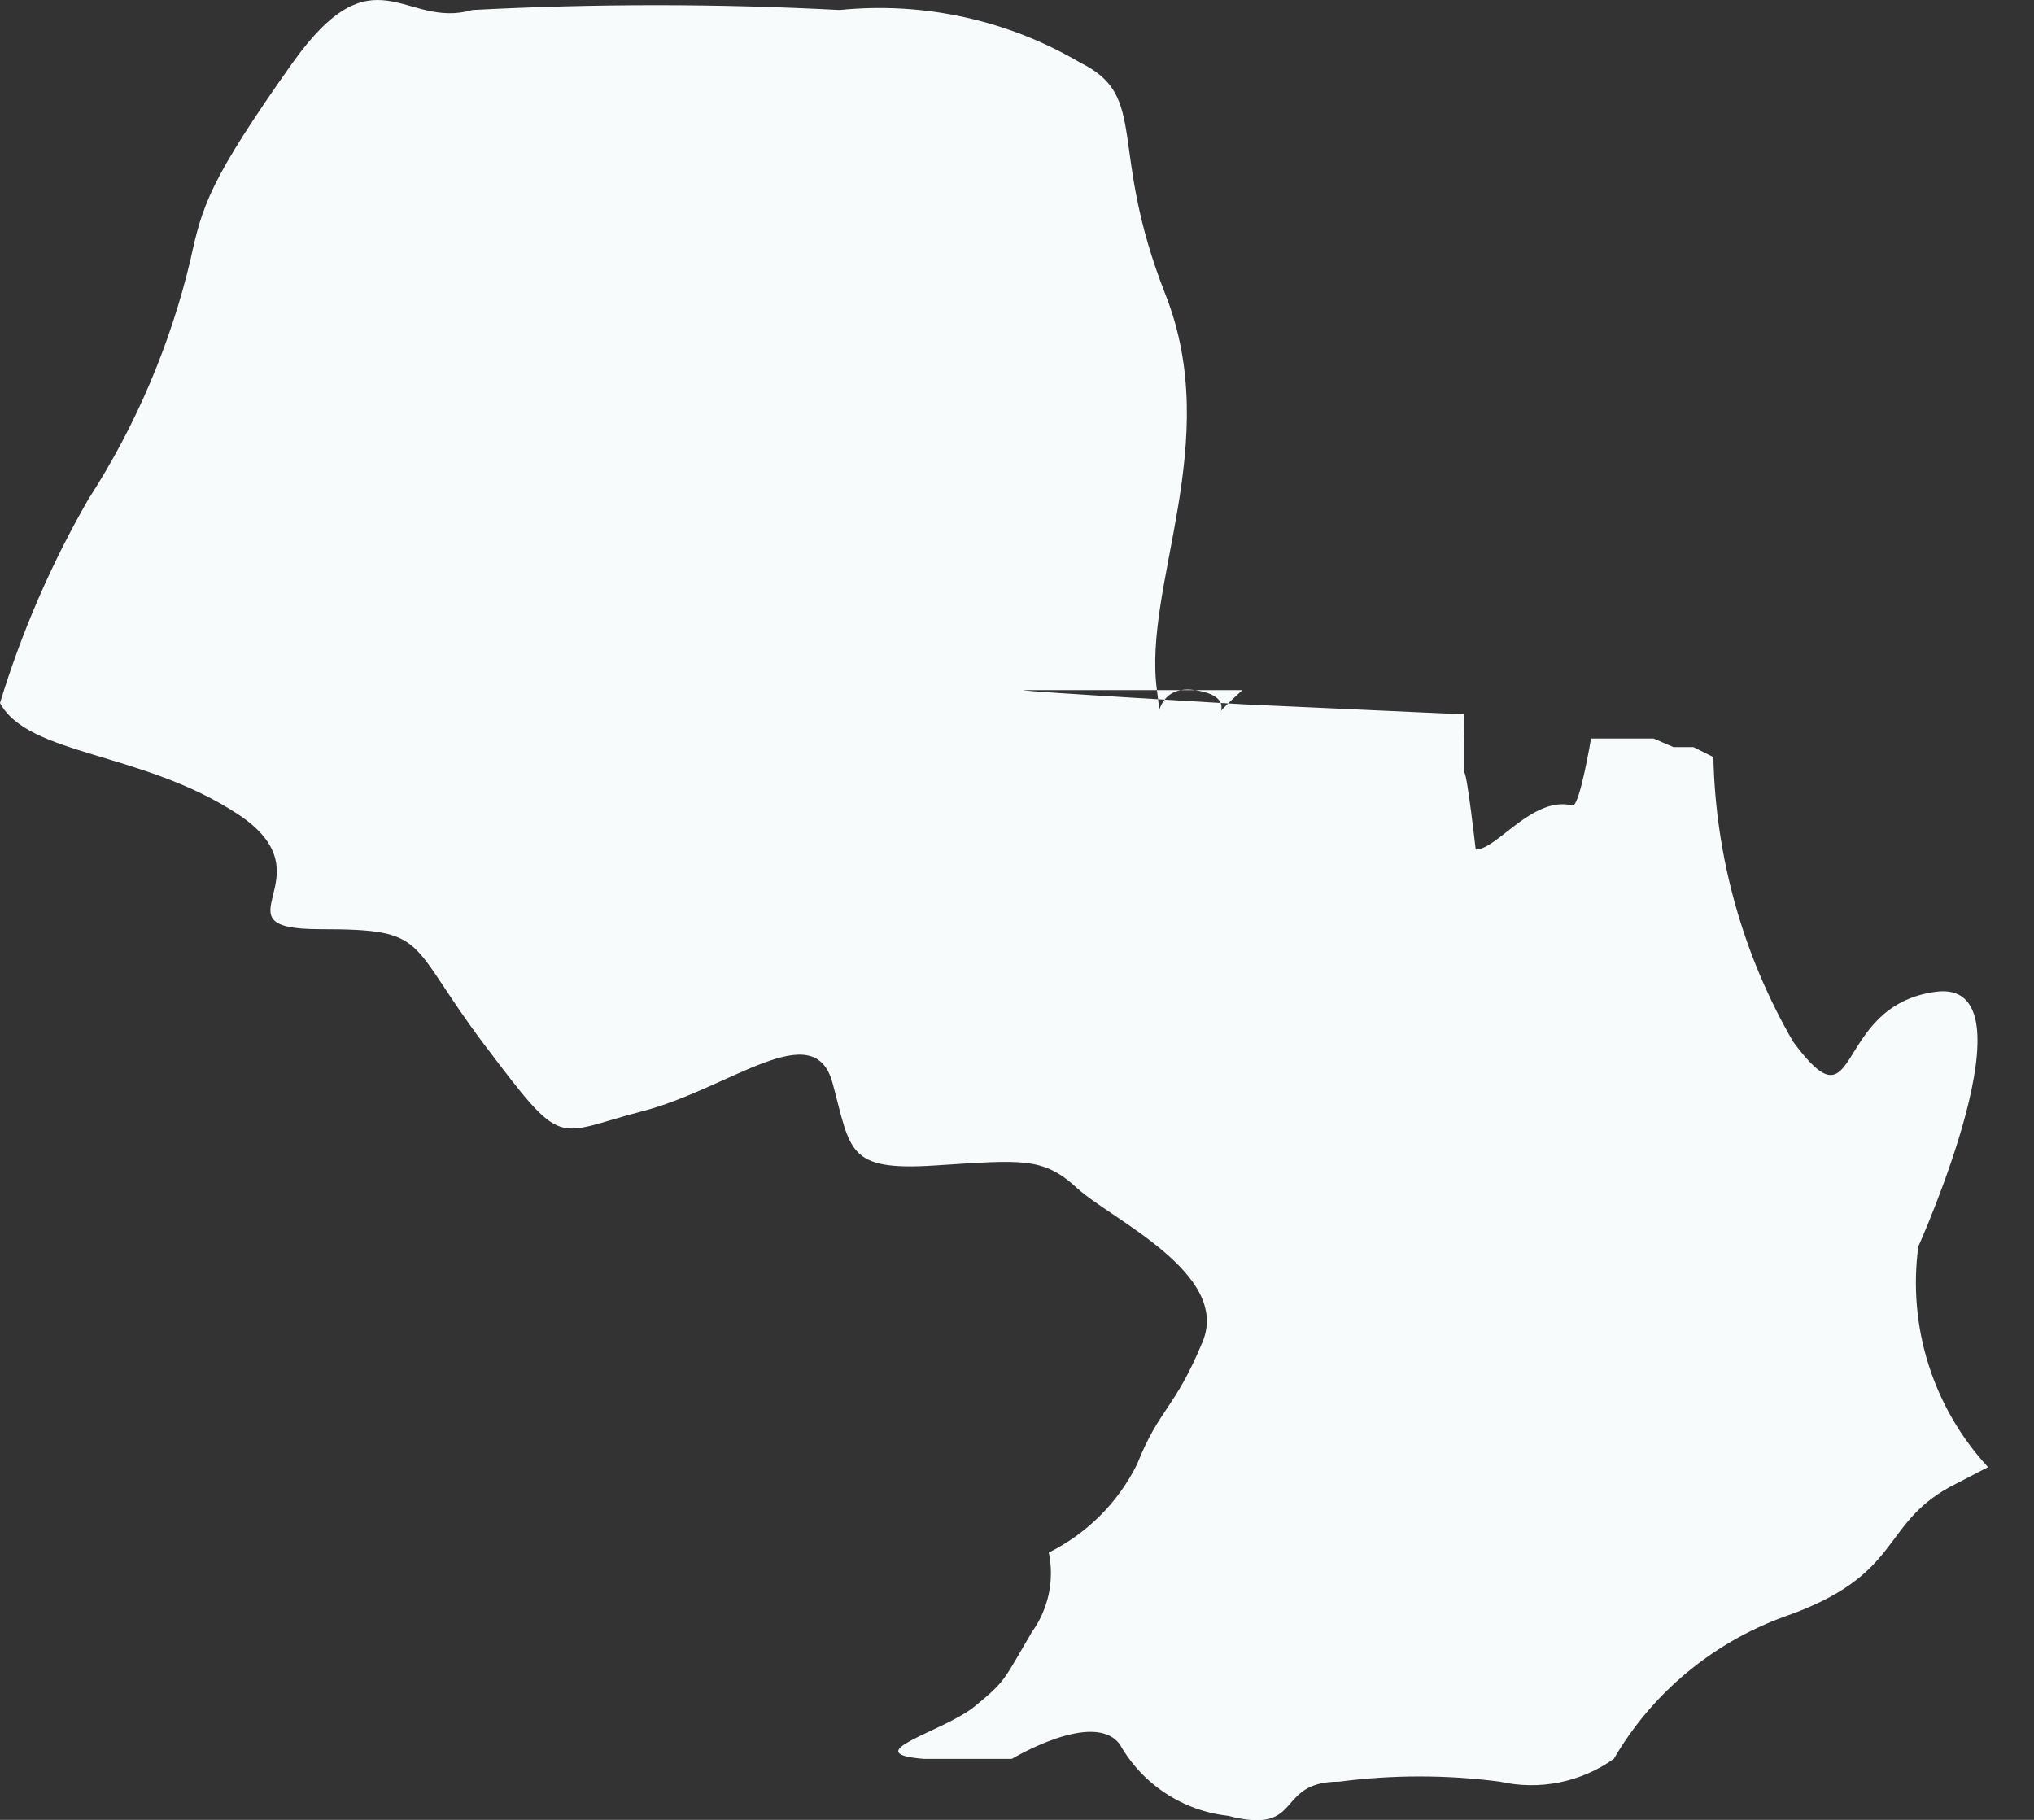 <?xml version="1.0" encoding="utf-8"?>
<svg xmlns="http://www.w3.org/2000/svg" fill="none" height="100%" overflow="visible" preserveAspectRatio="none" style="display: block;" viewBox="0 0 19 17" width="100%">
<rect x="0" y="0" width="19" height="17" fill="#333333" stroke="none"/>
<path d="M17.919 11.645C17.919 11.645 19.049 9.132 18.079 9.265C17.108 9.398 17.388 10.595 16.75 9.731C16.281 8.922 16.025 8.007 16.005 7.072L15.819 6.979H15.633L15.447 6.899H15.248H15.048H14.862C14.862 6.899 14.756 7.537 14.689 7.524C14.317 7.431 13.985 7.936 13.785 7.936C13.785 7.936 13.705 7.231 13.679 7.218V6.886C13.675 6.815 13.675 6.744 13.679 6.673L11.632 6.58C11.632 6.58 9.558 6.46 9.558 6.447H11.605C10.967 7.019 11.778 6.54 11.166 6.447C10.555 6.354 10.94 7.431 10.807 6.447C10.675 5.463 11.432 4.134 10.887 2.752C10.342 1.369 10.741 0.904 10.09 0.585C9.412 0.186 8.625 0.014 7.843 0.093C6.701 0.033 5.556 0.033 4.413 0.093C3.775 0.279 3.496 -0.492 2.725 0.598C1.954 1.688 1.888 1.927 1.781 2.419C1.593 3.217 1.269 3.977 0.824 4.666C0.479 5.266 0.202 5.904 0 6.567C0.266 7.059 1.329 7.019 2.22 7.604C3.111 8.189 1.954 8.68 2.991 8.68C4.028 8.68 3.789 8.787 4.533 9.77C5.277 10.754 5.171 10.595 5.995 10.382C6.819 10.169 7.604 9.478 7.777 10.116C7.949 10.754 7.91 10.94 8.734 10.887C9.558 10.834 9.744 10.807 10.063 11.1C10.382 11.392 11.499 11.897 11.233 12.536C10.967 13.174 10.834 13.147 10.621 13.679C10.444 14.036 10.154 14.325 9.797 14.503C9.824 14.631 9.823 14.764 9.796 14.892C9.768 15.02 9.715 15.141 9.638 15.247C9.372 15.699 9.398 15.699 9.106 15.939C8.813 16.178 7.989 16.377 8.627 16.43H9.452C9.452 16.43 10.223 15.965 10.462 16.297C10.566 16.48 10.711 16.636 10.887 16.751C11.063 16.867 11.263 16.939 11.472 16.962C12.19 17.148 11.898 16.643 12.509 16.643C13.008 16.578 13.513 16.578 14.011 16.643C14.193 16.684 14.382 16.687 14.566 16.65C14.749 16.613 14.922 16.539 15.075 16.43C15.434 15.814 15.999 15.344 16.67 15.101C17.773 14.716 17.561 14.25 18.212 13.891L18.571 13.705C18.317 13.431 18.128 13.104 18.015 12.748C17.902 12.392 17.87 12.015 17.919 11.645Z" fill="#F7FBFC" id="Vector"/>
</svg>